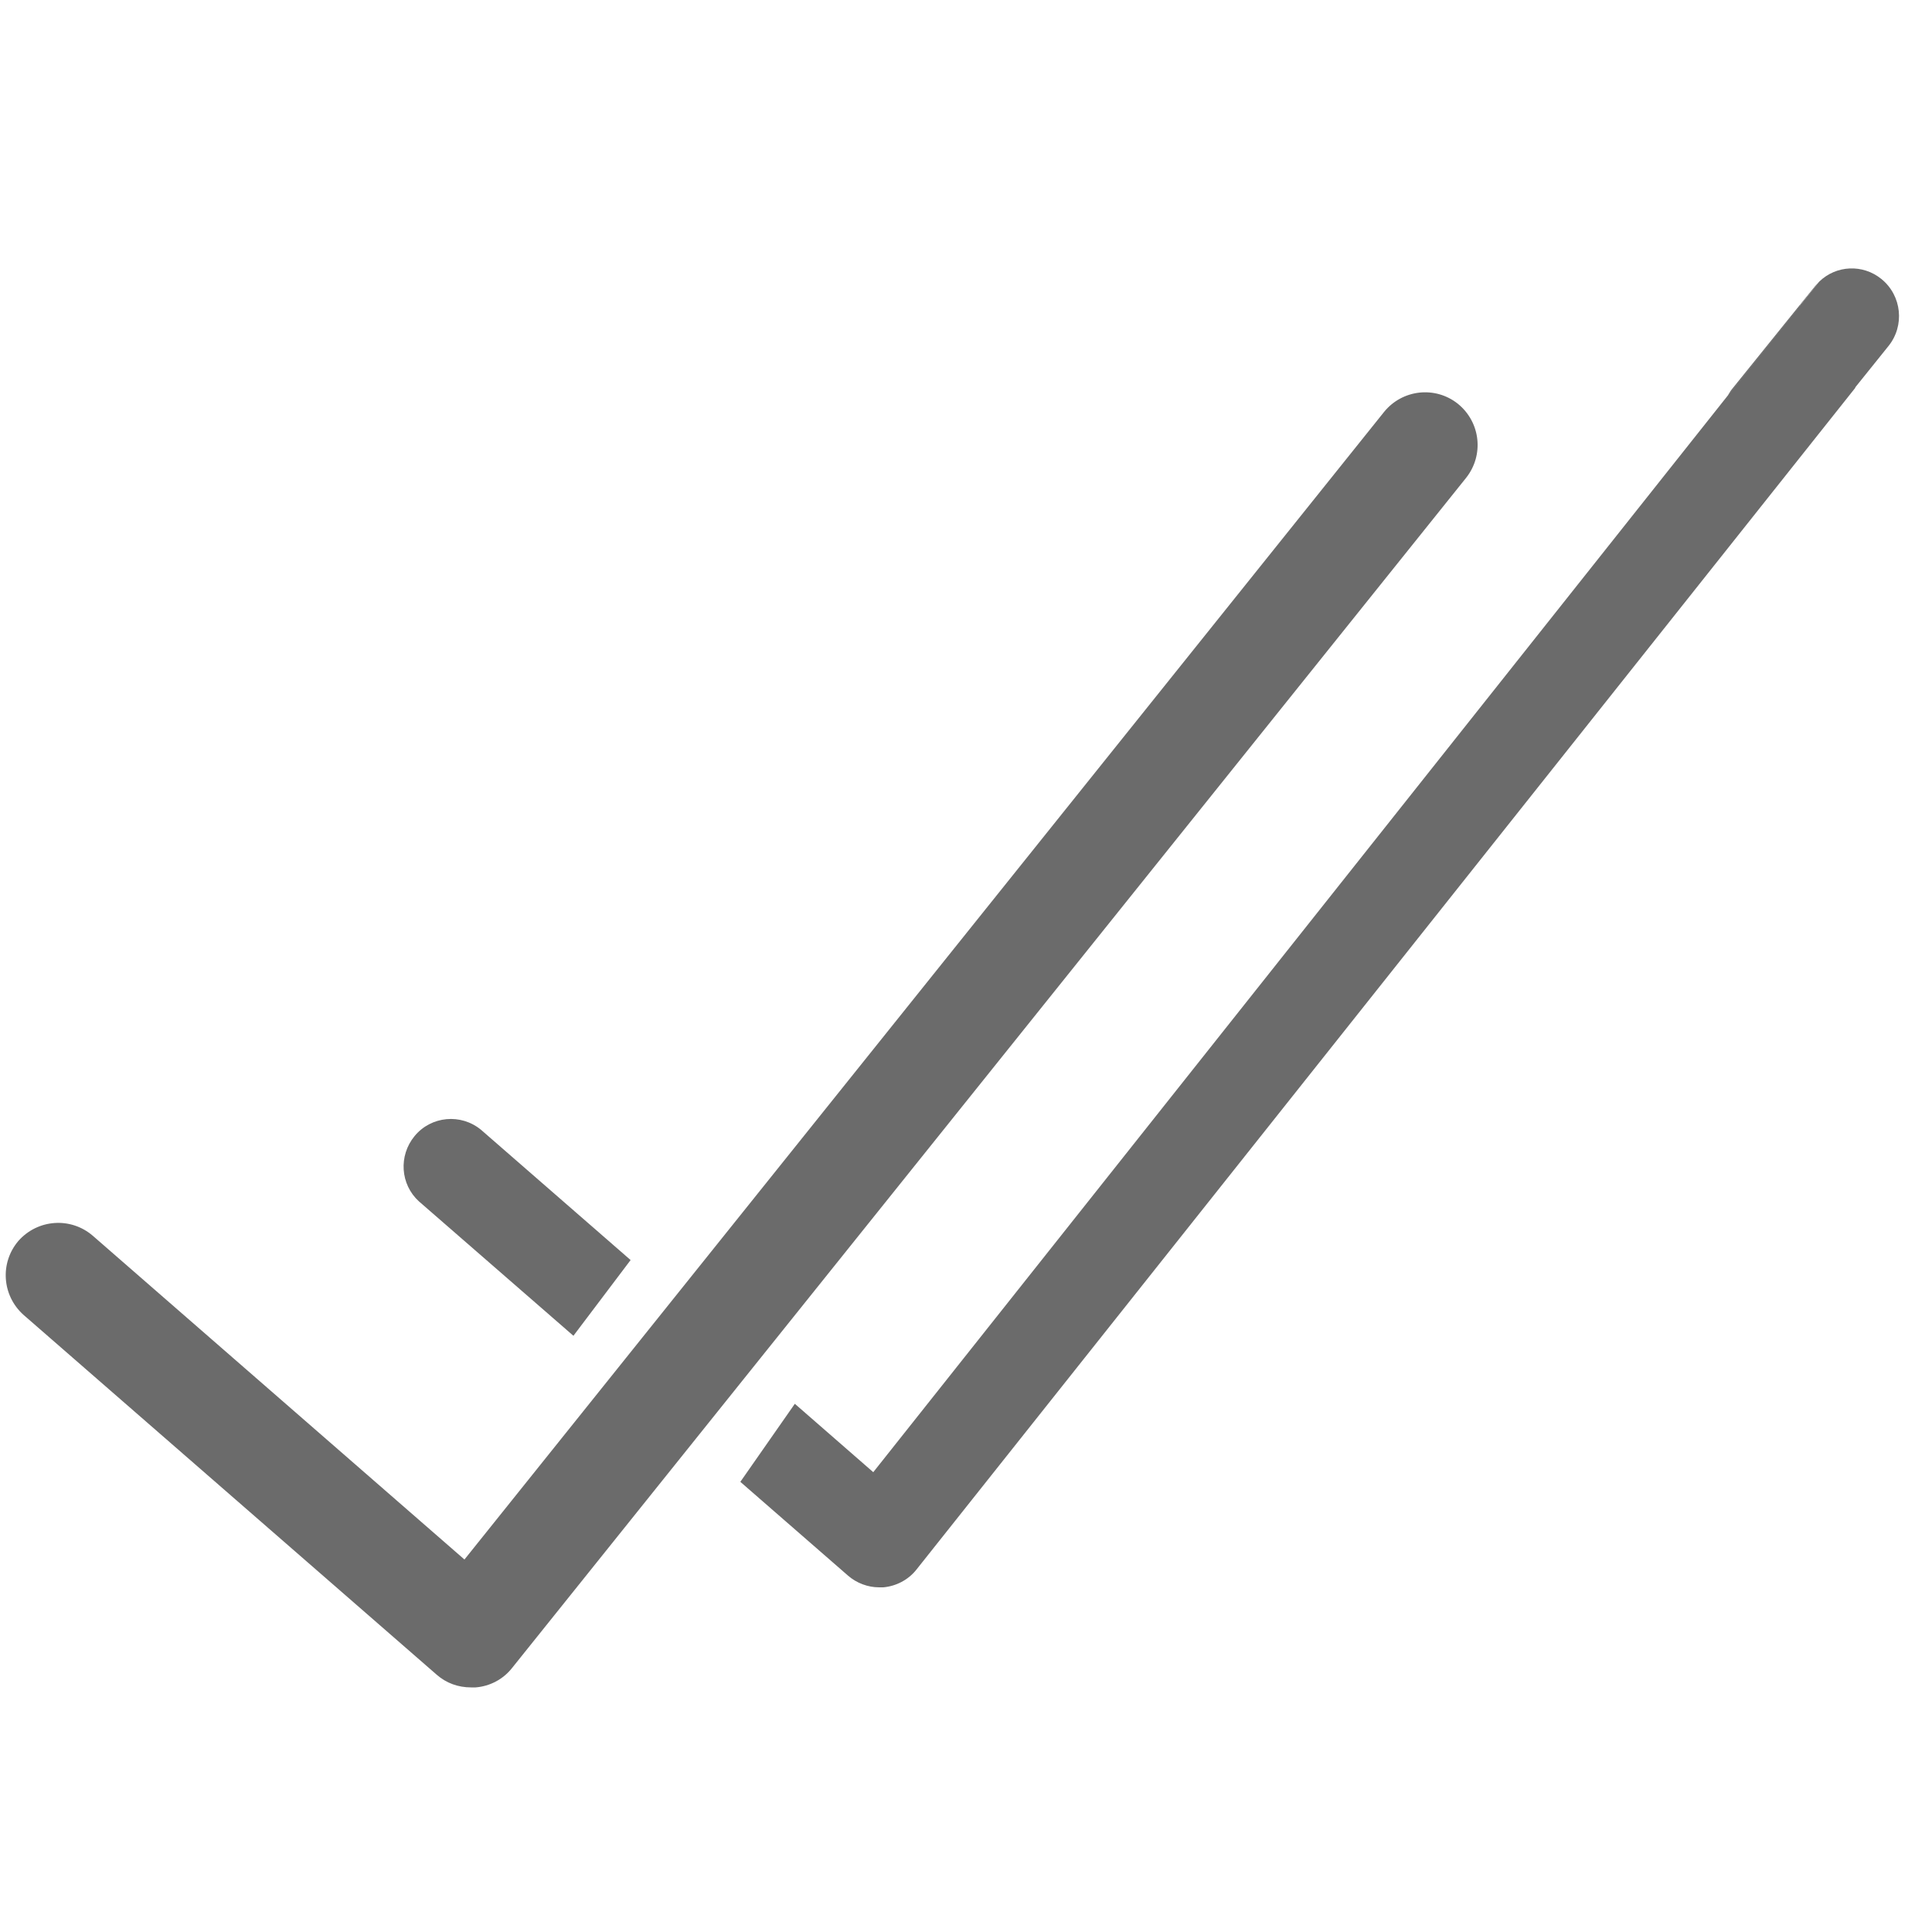 <svg enable-background="new 0 0 500 500" viewBox="0 0 500 500" xmlns="http://www.w3.org/2000/svg"><g fill="#6b6b6b"><path d="m377.3 104.5c-5.9-4.7-14.4-3.7-19.1 2.1l-238 297-96.2-83.8c-5.7-4.9-14.2-4.3-19.2 1.3-4.9 5.7-4.3 14.2 1.3 19.2l106.9 93.1c2.5 2.2 5.6 3.3 8.9 3.3h1.2c3.7-.3 7.1-2.1 9.4-5l246.9-308c4.7-5.9 3.8-14.4-2.1-19.2z"/><path d="m108.4 310.9 40 34.8 14.8-19.6-38.7-33.7c-5.2-4.3-12.9-3.6-17.2 1.6-4.2 5.1-3.7 12.5 1.1 16.9z"/><path d="m465.9 78.8-17.5 21.7c-.5.6-.9 1.2-1.2 1.9l18.7-23.3z"/><path d="m470.8 72.9c-.4.4-.7.8-1.1 1.2l-3.8 4.7v.2z"/><path d="m486.9 72.2c-4.8-3.9-11.7-3.6-16.1.7l-4.9 6.1-18.7 23.3-221.2 278.7-20.3-17.7-14.1 20.2 27.9 24.3c2.2 1.9 5.1 3 8 3h1.1c3.3-.3 6.4-1.9 8.5-4.5l243.1-306h-.1l8.6-10.7c4.3-5.3 3.5-13.1-1.8-17.4.1.1.1 0 0 0z"/></g></svg>